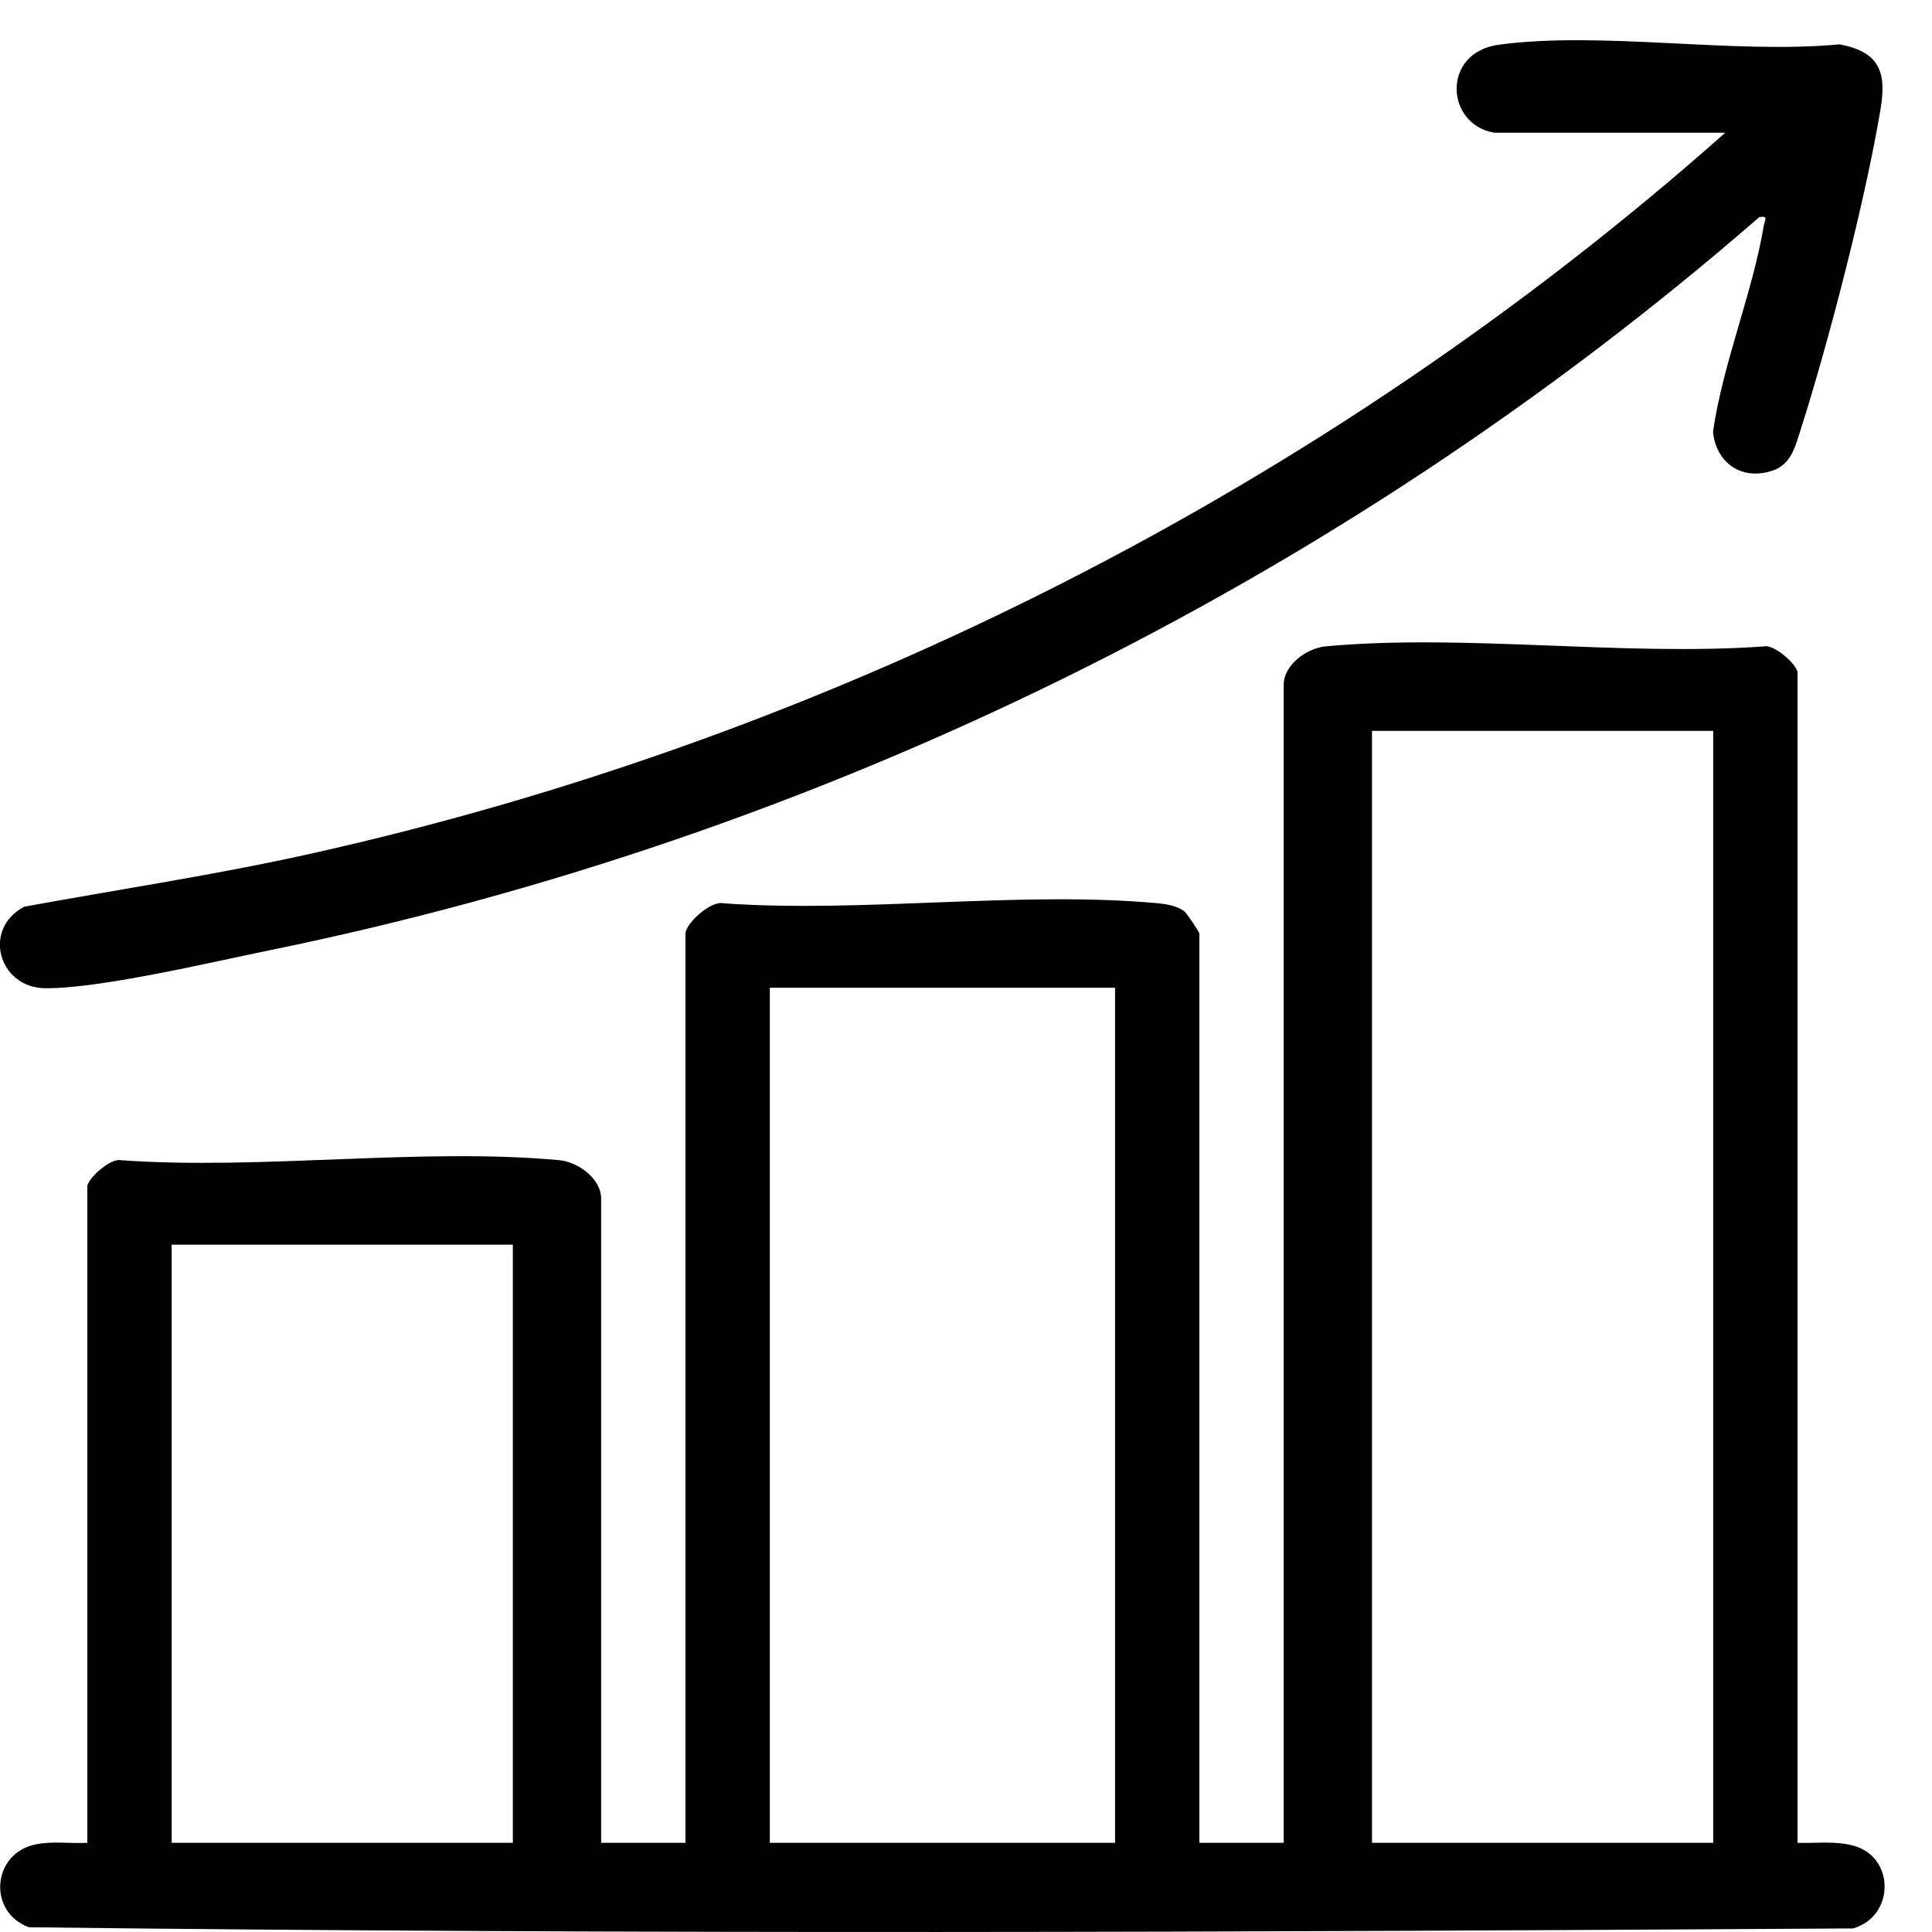 <?xml version="1.0" encoding="UTF-8"?>
<svg id="Layer_1" xmlns="http://www.w3.org/2000/svg" version="1.1" viewBox="0 0 20 20">
  <!-- Generator: Adobe Illustrator 29.0.0, SVG Export Plug-In . SVG Version: 2.1.0 Build 186)  -->
  <path d="M18.608,19.077c.192.006.384-.022.574.028.437.114.436.734,0,.858-6.287.039-12.6.063-18.882-.012-.429-.156-.383-.76.061-.856.179-.039.363-.009.543-.018v-6.795c0-.077.242-.301.352-.271,1.458.103,3.096-.133,4.533-.001.195.018.434.191.434.397v6.67h.873v-9.413c0-.099.259-.345.394-.313,1.446.102,3.067-.131,4.491-.001.092.008.205.028.279.084.026.02.156.216.156.23v9.413h.873V7.088c0-.205.239-.379.434-.397,1.437-.132,3.074.104,4.533.001.11-.029.352.194.352.271v12.114ZM17.735,7.566h-3.532v11.511h3.532V7.566ZM11.543,10.225h-3.574v8.852h3.574v-8.852ZM5.31,12.885H1.777v6.192h3.532v-6.192Z"/>
  <path d="M15.47,1.374c-.508-.084-.55-.83.045-.911,1.067-.144,2.43.1,3.529-.004.416.079.487.291.423.673-.157.938-.538,2.415-.83,3.326-.056.174-.097.351-.291.415-.315.104-.582-.079-.613-.405.103-.709.41-1.438.526-2.134.01-.061.052-.101-.046-.087-4.367,3.797-9.746,6.431-15.431,7.592-.599.122-1.749.396-2.315.391-.479-.005-.656-.611-.216-.844.995-.182,1.993-.331,2.981-.552,5.394-1.205,10.505-3.803,14.628-7.46h-2.39Z"/>
</svg>